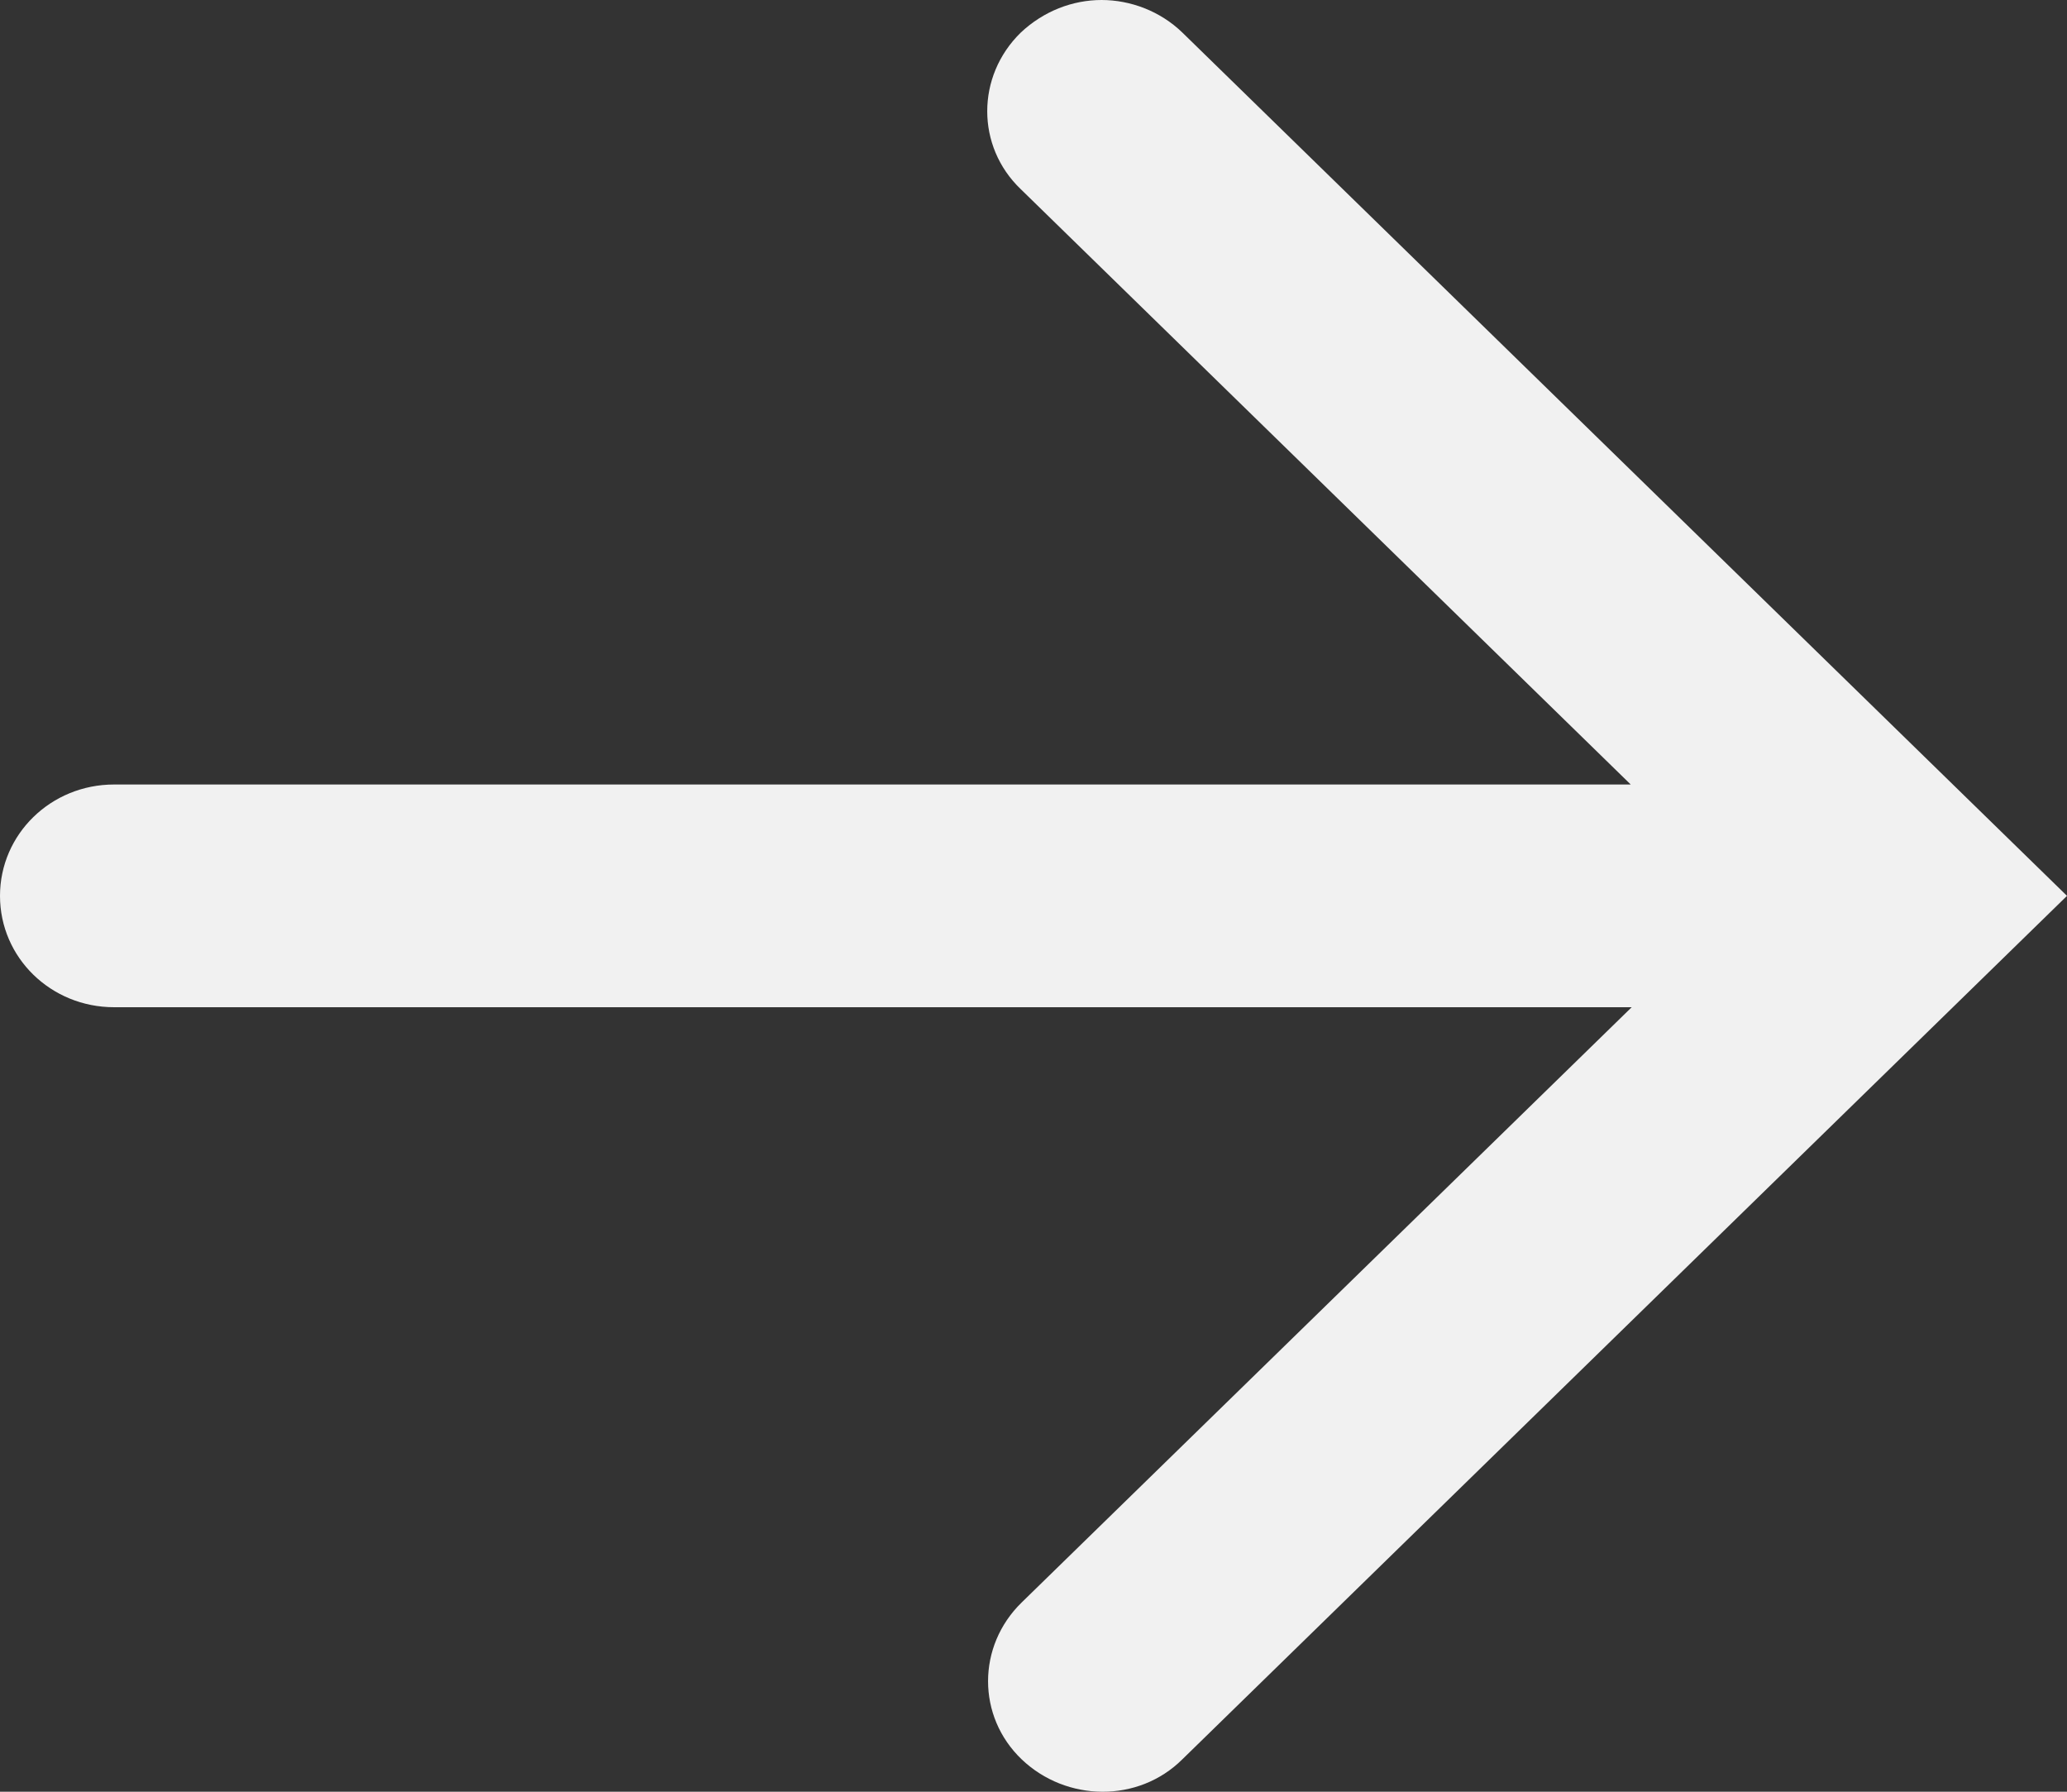 <svg width="15" height="13" viewBox="0 0 15 13" fill="none" xmlns="http://www.w3.org/2000/svg">
<rect x="0" y="0" width="15" height="13" fill="#333333" stroke="none"/>
<path d="M0.828 7.308L11.841 7.308L7.414 11.627C7.089 11.944 7.089 12.454 7.414 12.765C7.739 13.075 8.261 13.082 8.58 12.765L15 6.5L8.58 0.236C8.42 0.081 8.204 9.78296e-08 7.994 9.53231e-08C7.783 9.28166e-08 7.573 0.081 7.408 0.236C7.083 0.553 7.083 1.063 7.408 1.373L11.834 5.692L0.828 5.692C0.369 5.692 8.28429e-08 6.053 7.75071e-08 6.5C7.21714e-08 6.948 0.369 7.308 0.828 7.308Z" fill="#F1F1F1"/>
</svg>
